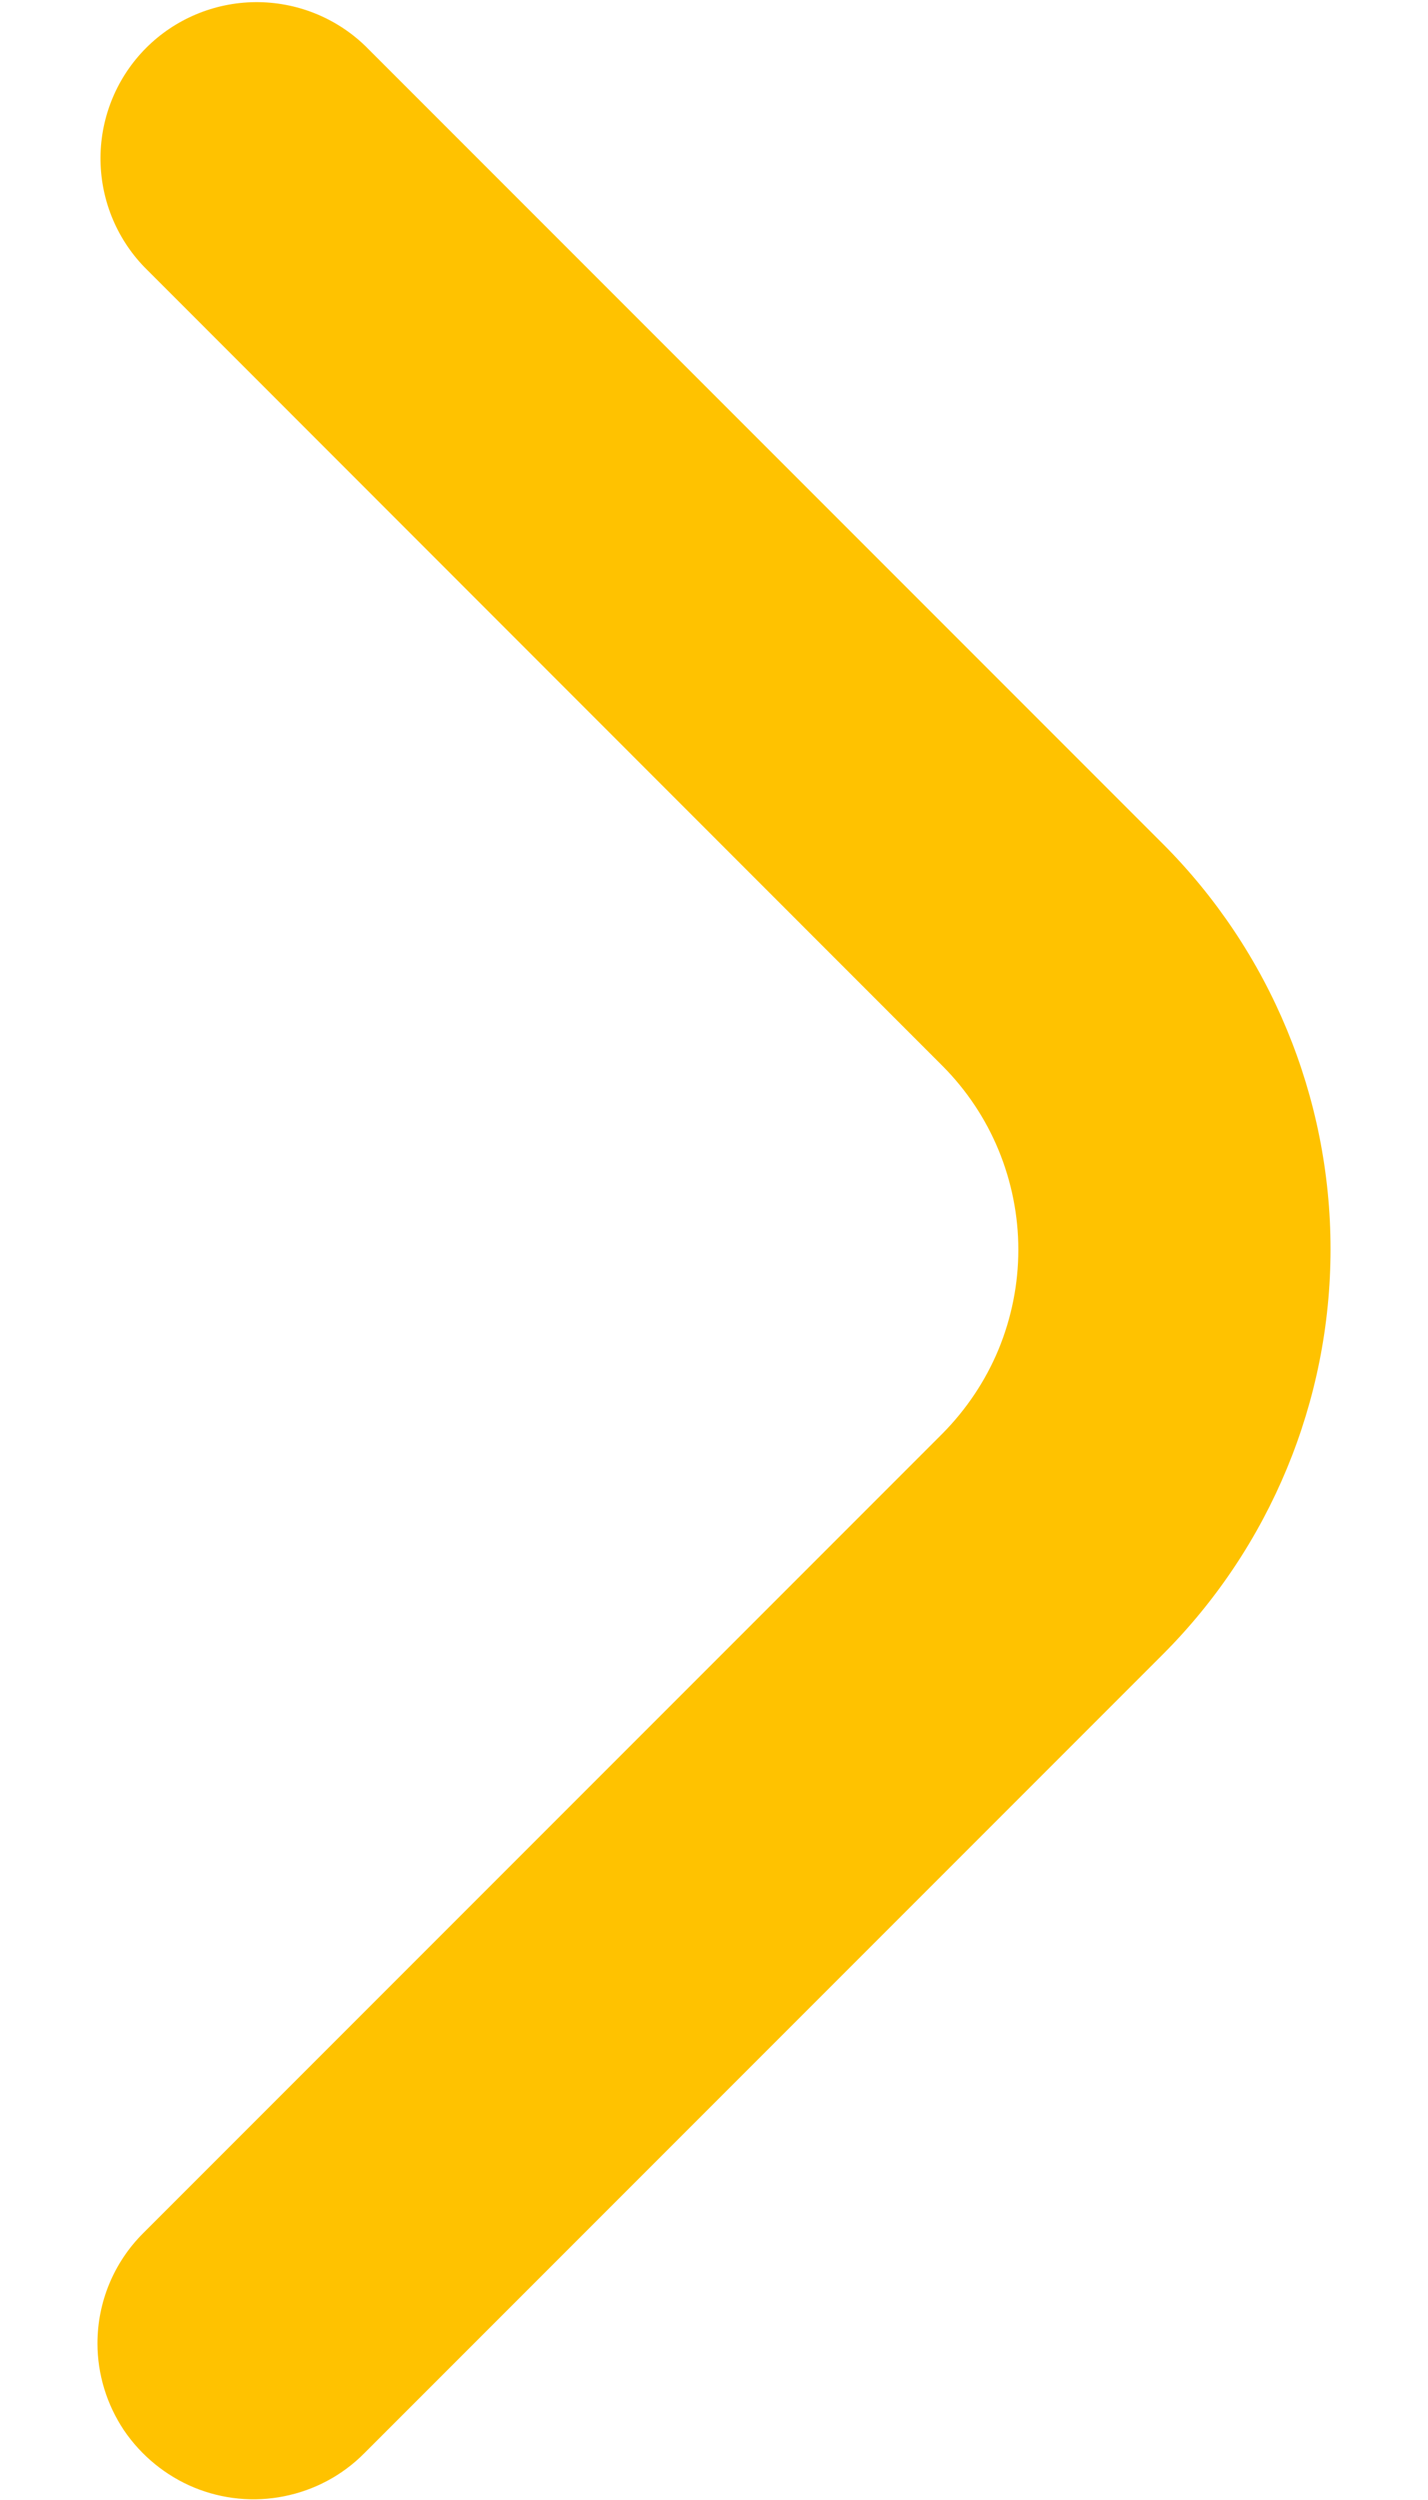 <svg width="8" height="14" viewBox="0 0 8 14" fill="none" xmlns="http://www.w3.org/2000/svg">
<path d="M0.546 13.123C0.546 12.891 0.638 12.669 0.803 12.505L5.278 8.03C5.413 7.894 5.521 7.733 5.594 7.557C5.667 7.38 5.705 7.19 5.705 6.998C5.705 6.807 5.667 6.617 5.594 6.44C5.521 6.263 5.413 6.102 5.278 5.967L0.808 1.495C0.649 1.33 0.561 1.109 0.563 0.879C0.565 0.65 0.657 0.43 0.819 0.268C0.981 0.106 1.201 0.014 1.43 0.012C1.66 0.01 1.881 0.098 2.046 0.257L6.515 4.726C7.116 5.328 7.454 6.144 7.454 6.995C7.454 7.846 7.116 8.662 6.515 9.264L2.04 13.739C1.918 13.862 1.762 13.945 1.592 13.979C1.423 14.013 1.247 13.996 1.087 13.93C0.928 13.864 0.791 13.752 0.694 13.609C0.598 13.465 0.546 13.296 0.546 13.123Z" fill="#FFC200"/>
</svg>
